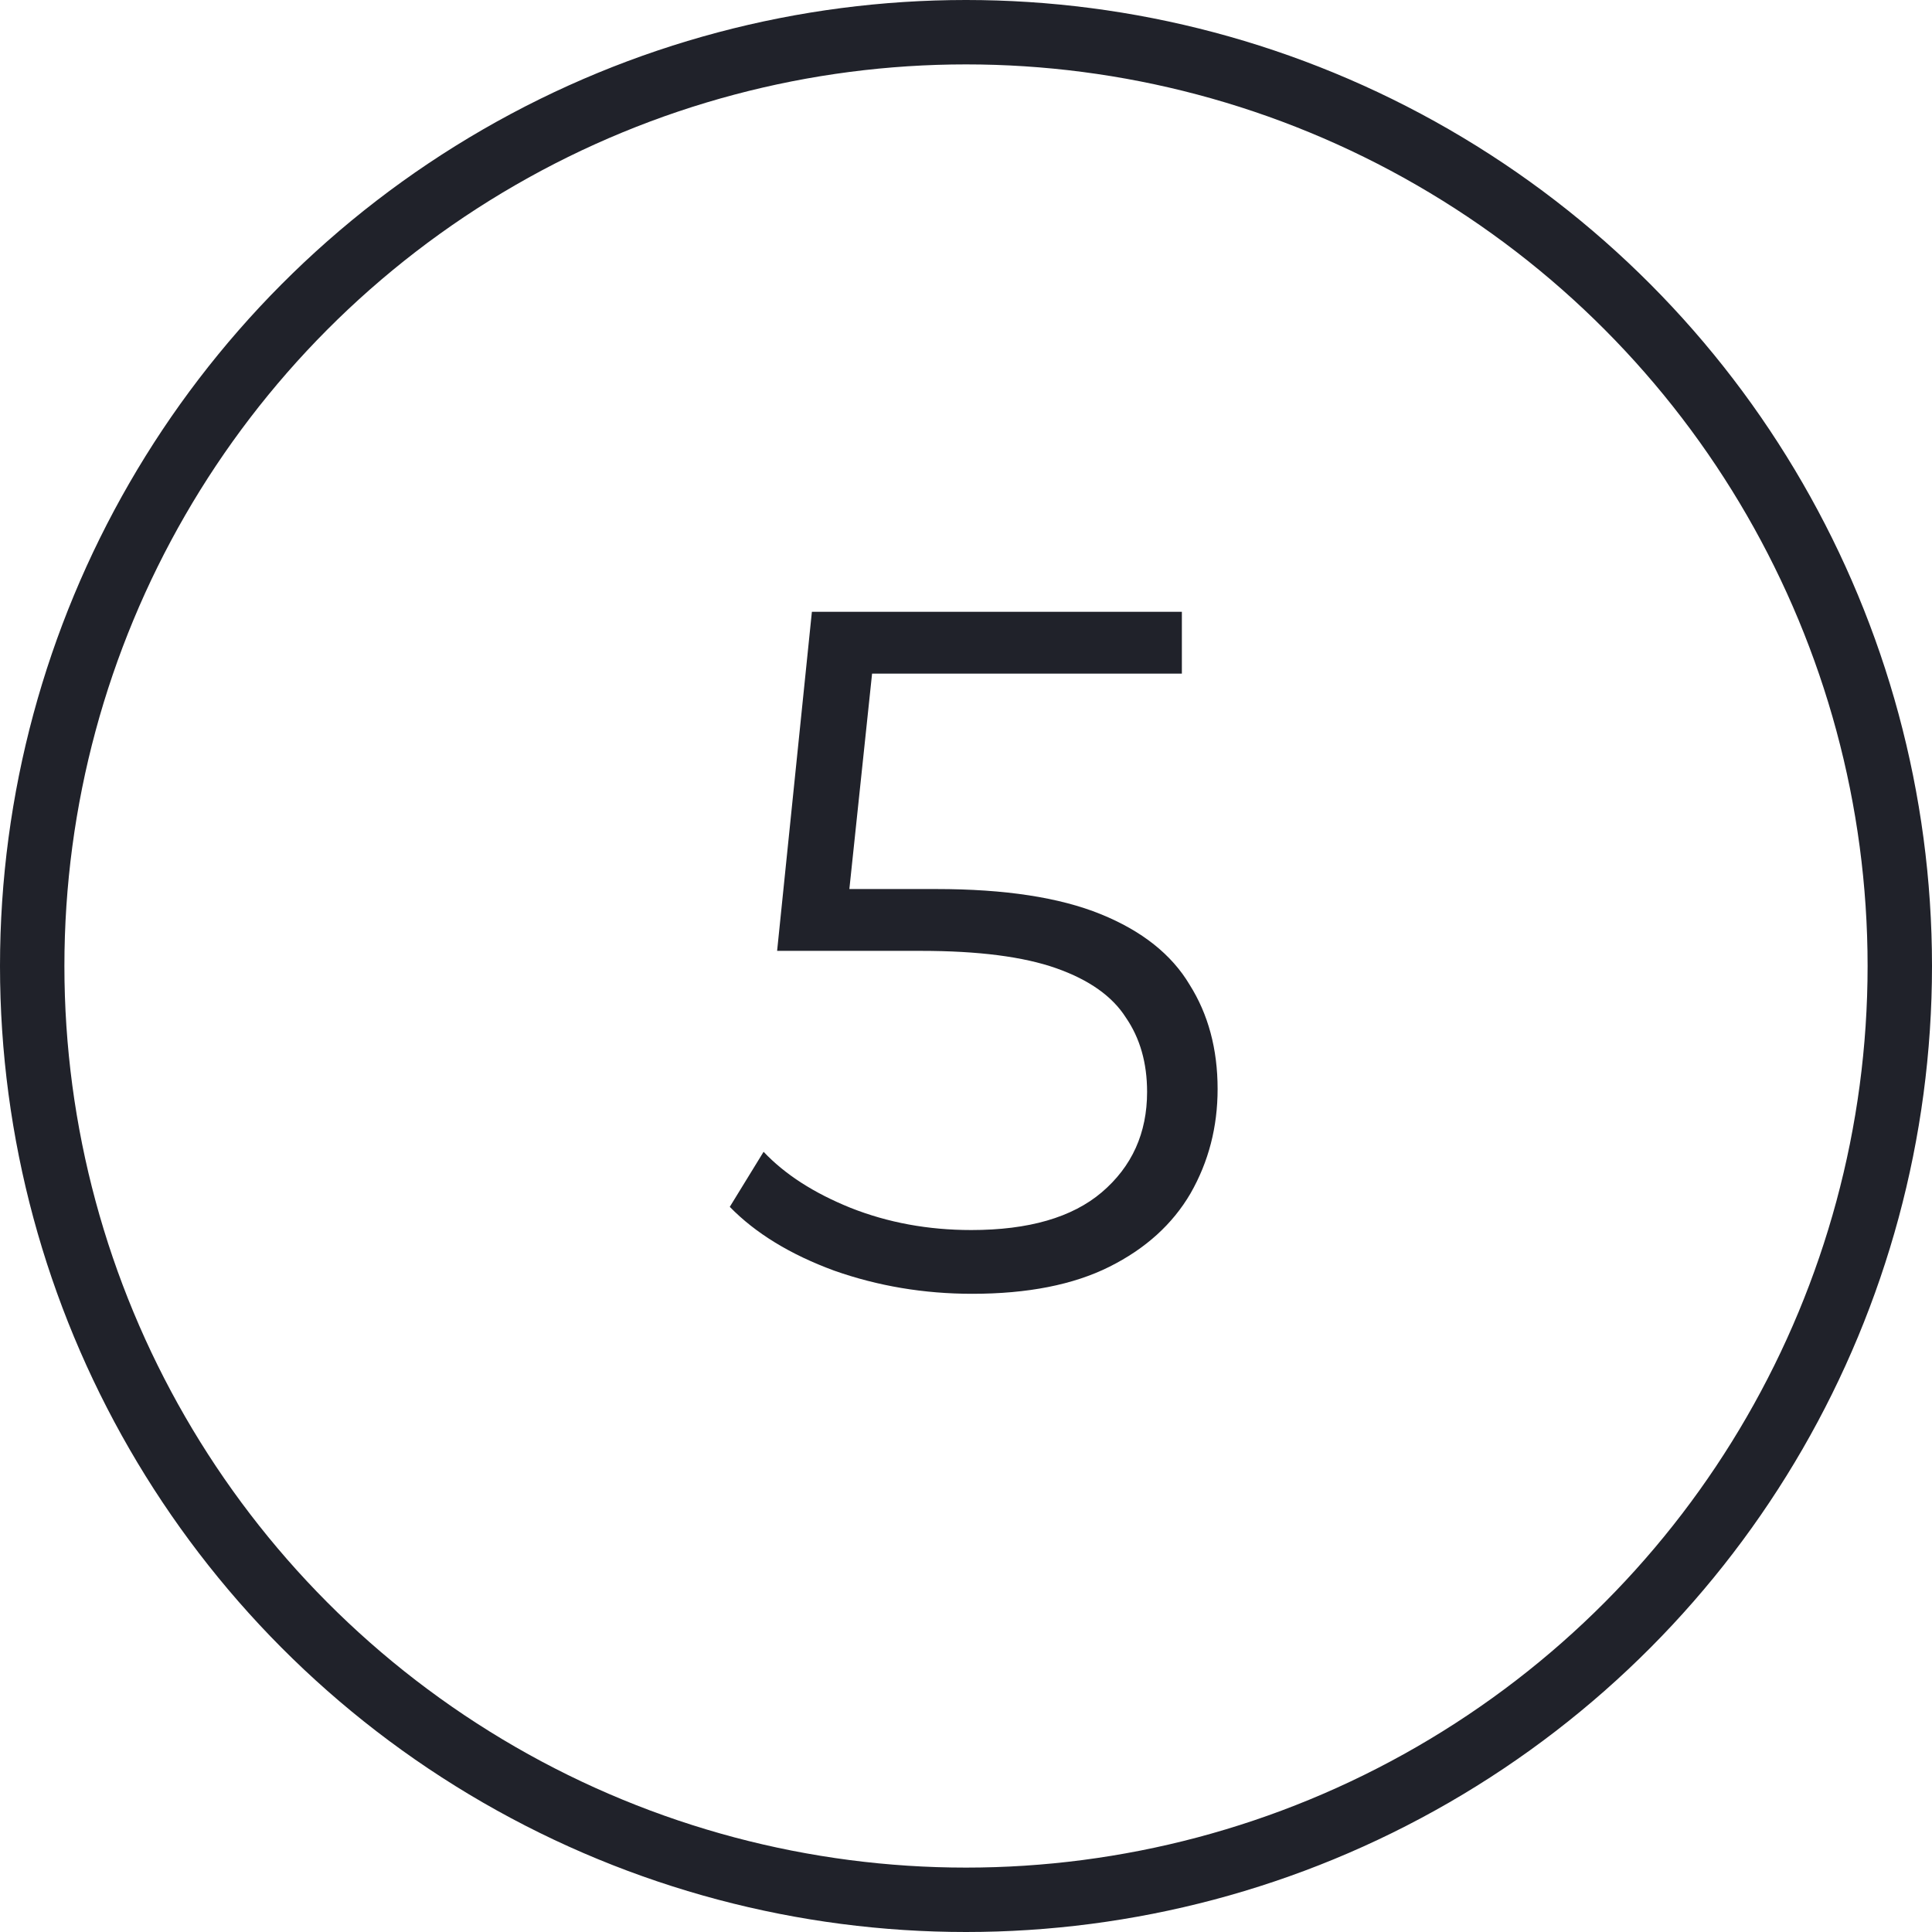 <?xml version="1.0" encoding="UTF-8"?> <svg xmlns="http://www.w3.org/2000/svg" width="60" height="60" viewBox="0 0 60 60" fill="none"><circle cx="30" cy="30" r="29" stroke="#20222A" stroke-width="2"></circle><path d="M30.194 40.18C28.694 40.18 27.264 39.94 25.904 39.46C24.544 38.96 23.464 38.3 22.664 37.48L23.714 35.77C24.374 36.47 25.274 37.05 26.414 37.51C27.574 37.97 28.824 38.2 30.164 38.2C31.944 38.2 33.294 37.81 34.214 37.03C35.154 36.23 35.624 35.19 35.624 33.91C35.624 33.01 35.404 32.24 34.964 31.6C34.544 30.94 33.824 30.43 32.804 30.07C31.784 29.71 30.384 29.53 28.604 29.53H24.134L25.214 19H36.704V20.92H26.084L27.194 19.87L26.264 28.69L25.154 27.61H29.084C31.204 27.61 32.904 27.87 34.184 28.39C35.464 28.91 36.384 29.64 36.944 30.58C37.524 31.5 37.814 32.58 37.814 33.82C37.814 35 37.534 36.08 36.974 37.06C36.414 38.02 35.574 38.78 34.454 39.34C33.334 39.9 31.914 40.18 30.194 40.18Z" fill="#20222A"></path></svg> 